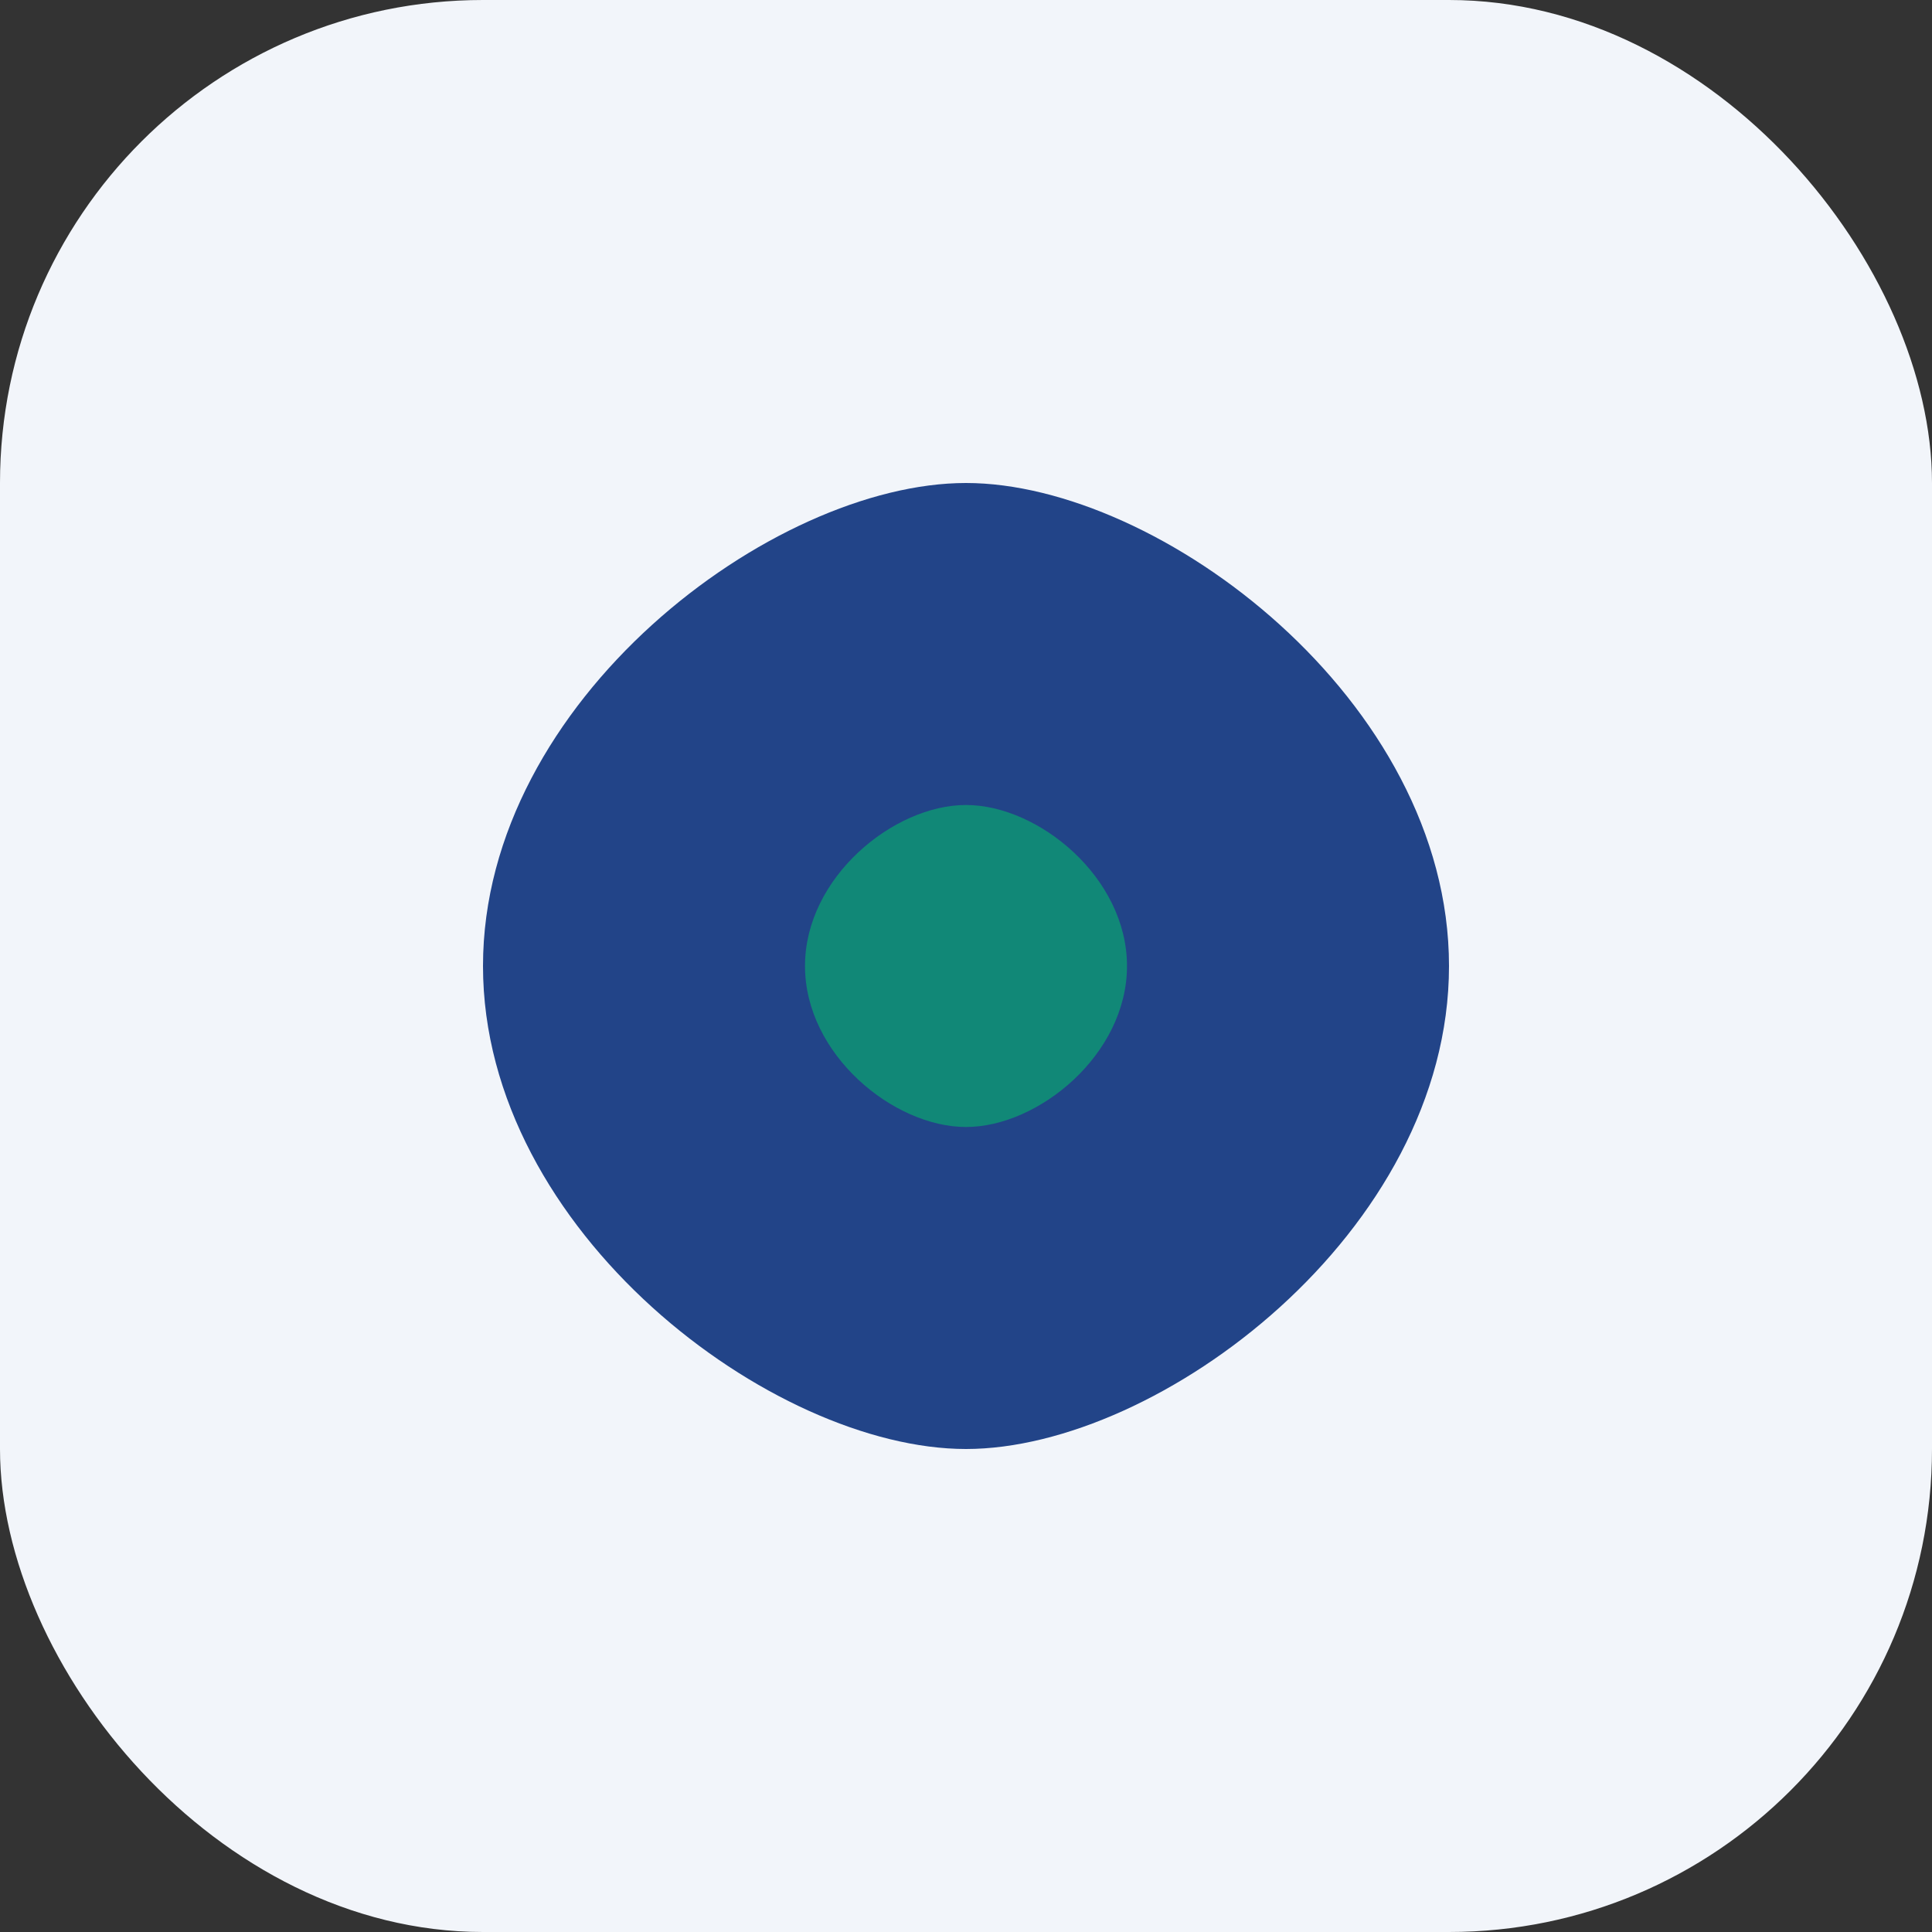 <?xml version="1.0" encoding="UTF-8"?>
<svg xmlns="http://www.w3.org/2000/svg" width="48" height="48" viewBox="0 0 48 48"><rect x="0" y="0" width="48" height="48" fill="#333333" stroke="none"/><rect width="48" height="48" rx="12" fill="#F2F5FA"/><path d="M12 24c0-6.6 7.2-12 12-12s12 5.4 12 12-7.2 12-12 12-12-5.4-12-12z" fill="#224488"/><path d="M20 24c0-2.2 2.2-4 4-4s4 1.8 4 4-2.2 4-4 4-4-1.8-4-4z" fill="#118877"/></svg>